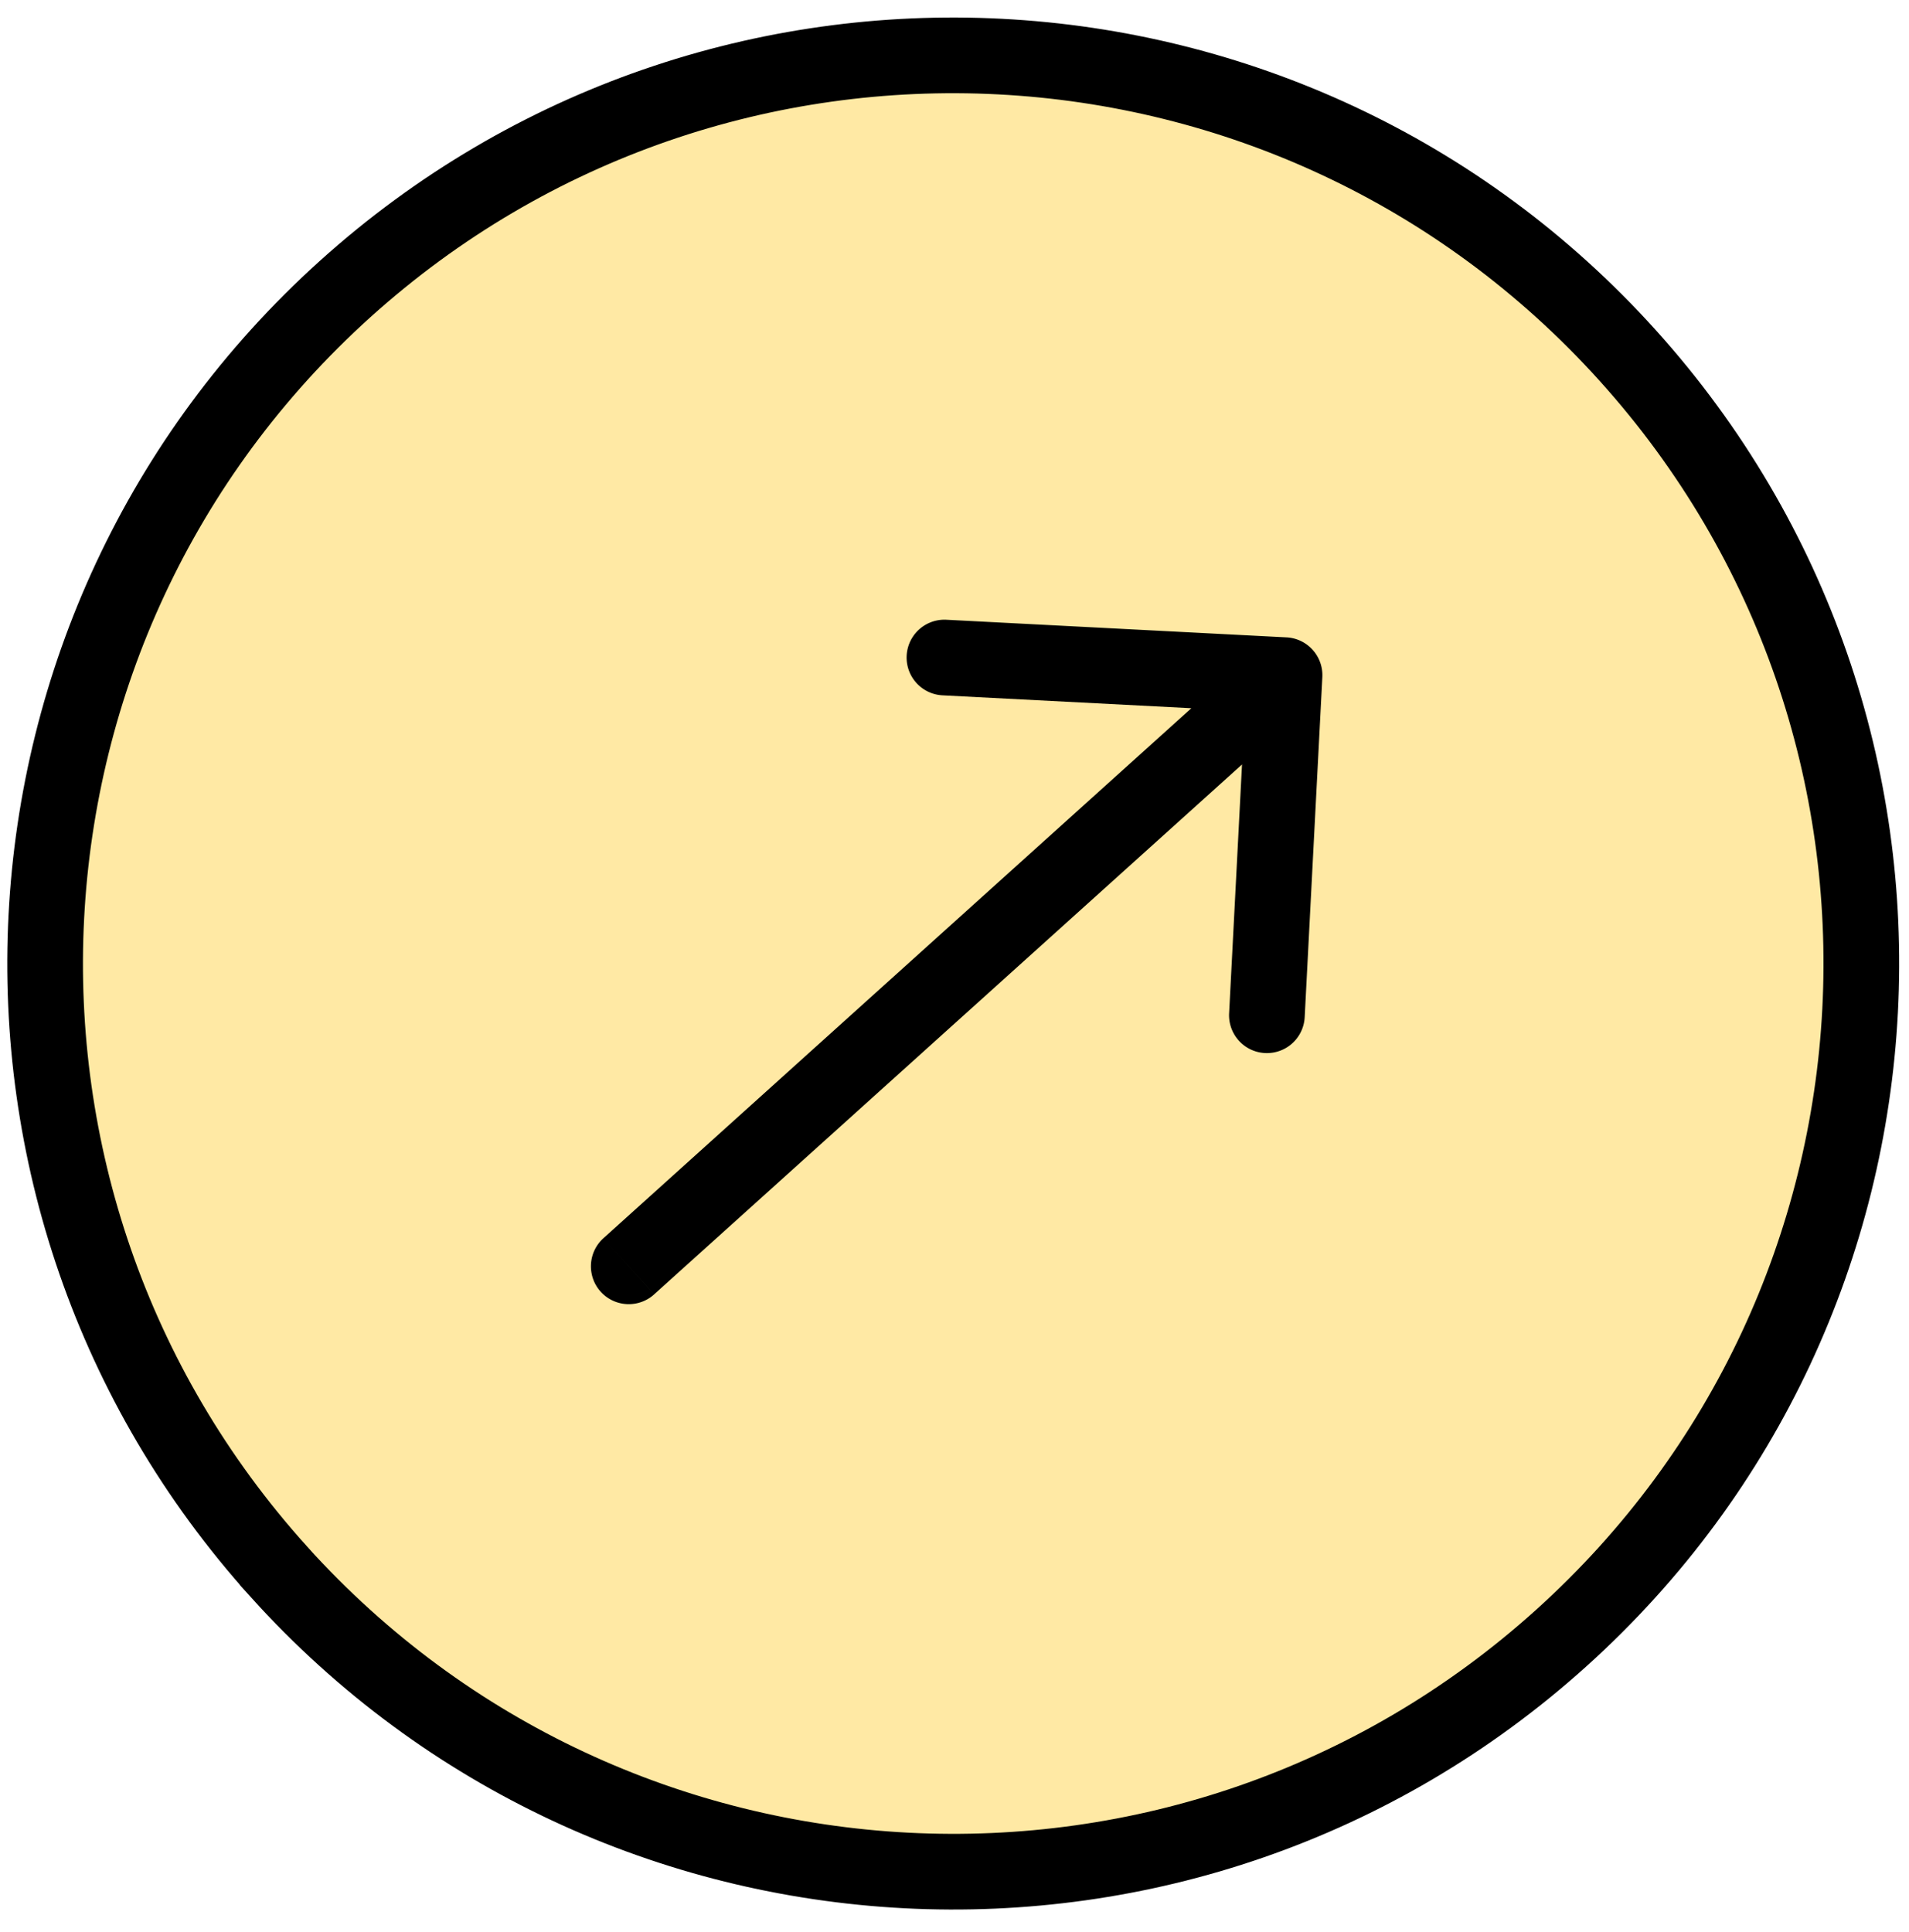<svg width="82" height="83" fill="none" xmlns="http://www.w3.org/2000/svg"><path d="M11.972 67.502c-14.424-16.001-13.145-40.666 2.856-55.09C30.83-2.012 55.495-.733 69.918 15.27c14.425 16.001 13.146 40.666-2.856 55.09-16.002 14.424-40.666 13.145-55.09-2.856Z" fill="#FFE9A4" stroke="#000" stroke-width="3.251"/><path d="M28.096 55.599a1.625 1.625 0 0 1-2.176-2.415l2.176 2.415Zm27.165-28.222c.896.047 1.585.811 1.539 1.707l-.758 14.608a1.625 1.625 0 0 1-3.246-.168l.673-12.985-12.985-.673a1.625 1.625 0 0 1 .169-3.246l14.608.757ZM25.92 53.184l28.168-25.391 2.177 2.415-28.169 25.39-2.176-2.414Z" fill="#000"/></svg>
